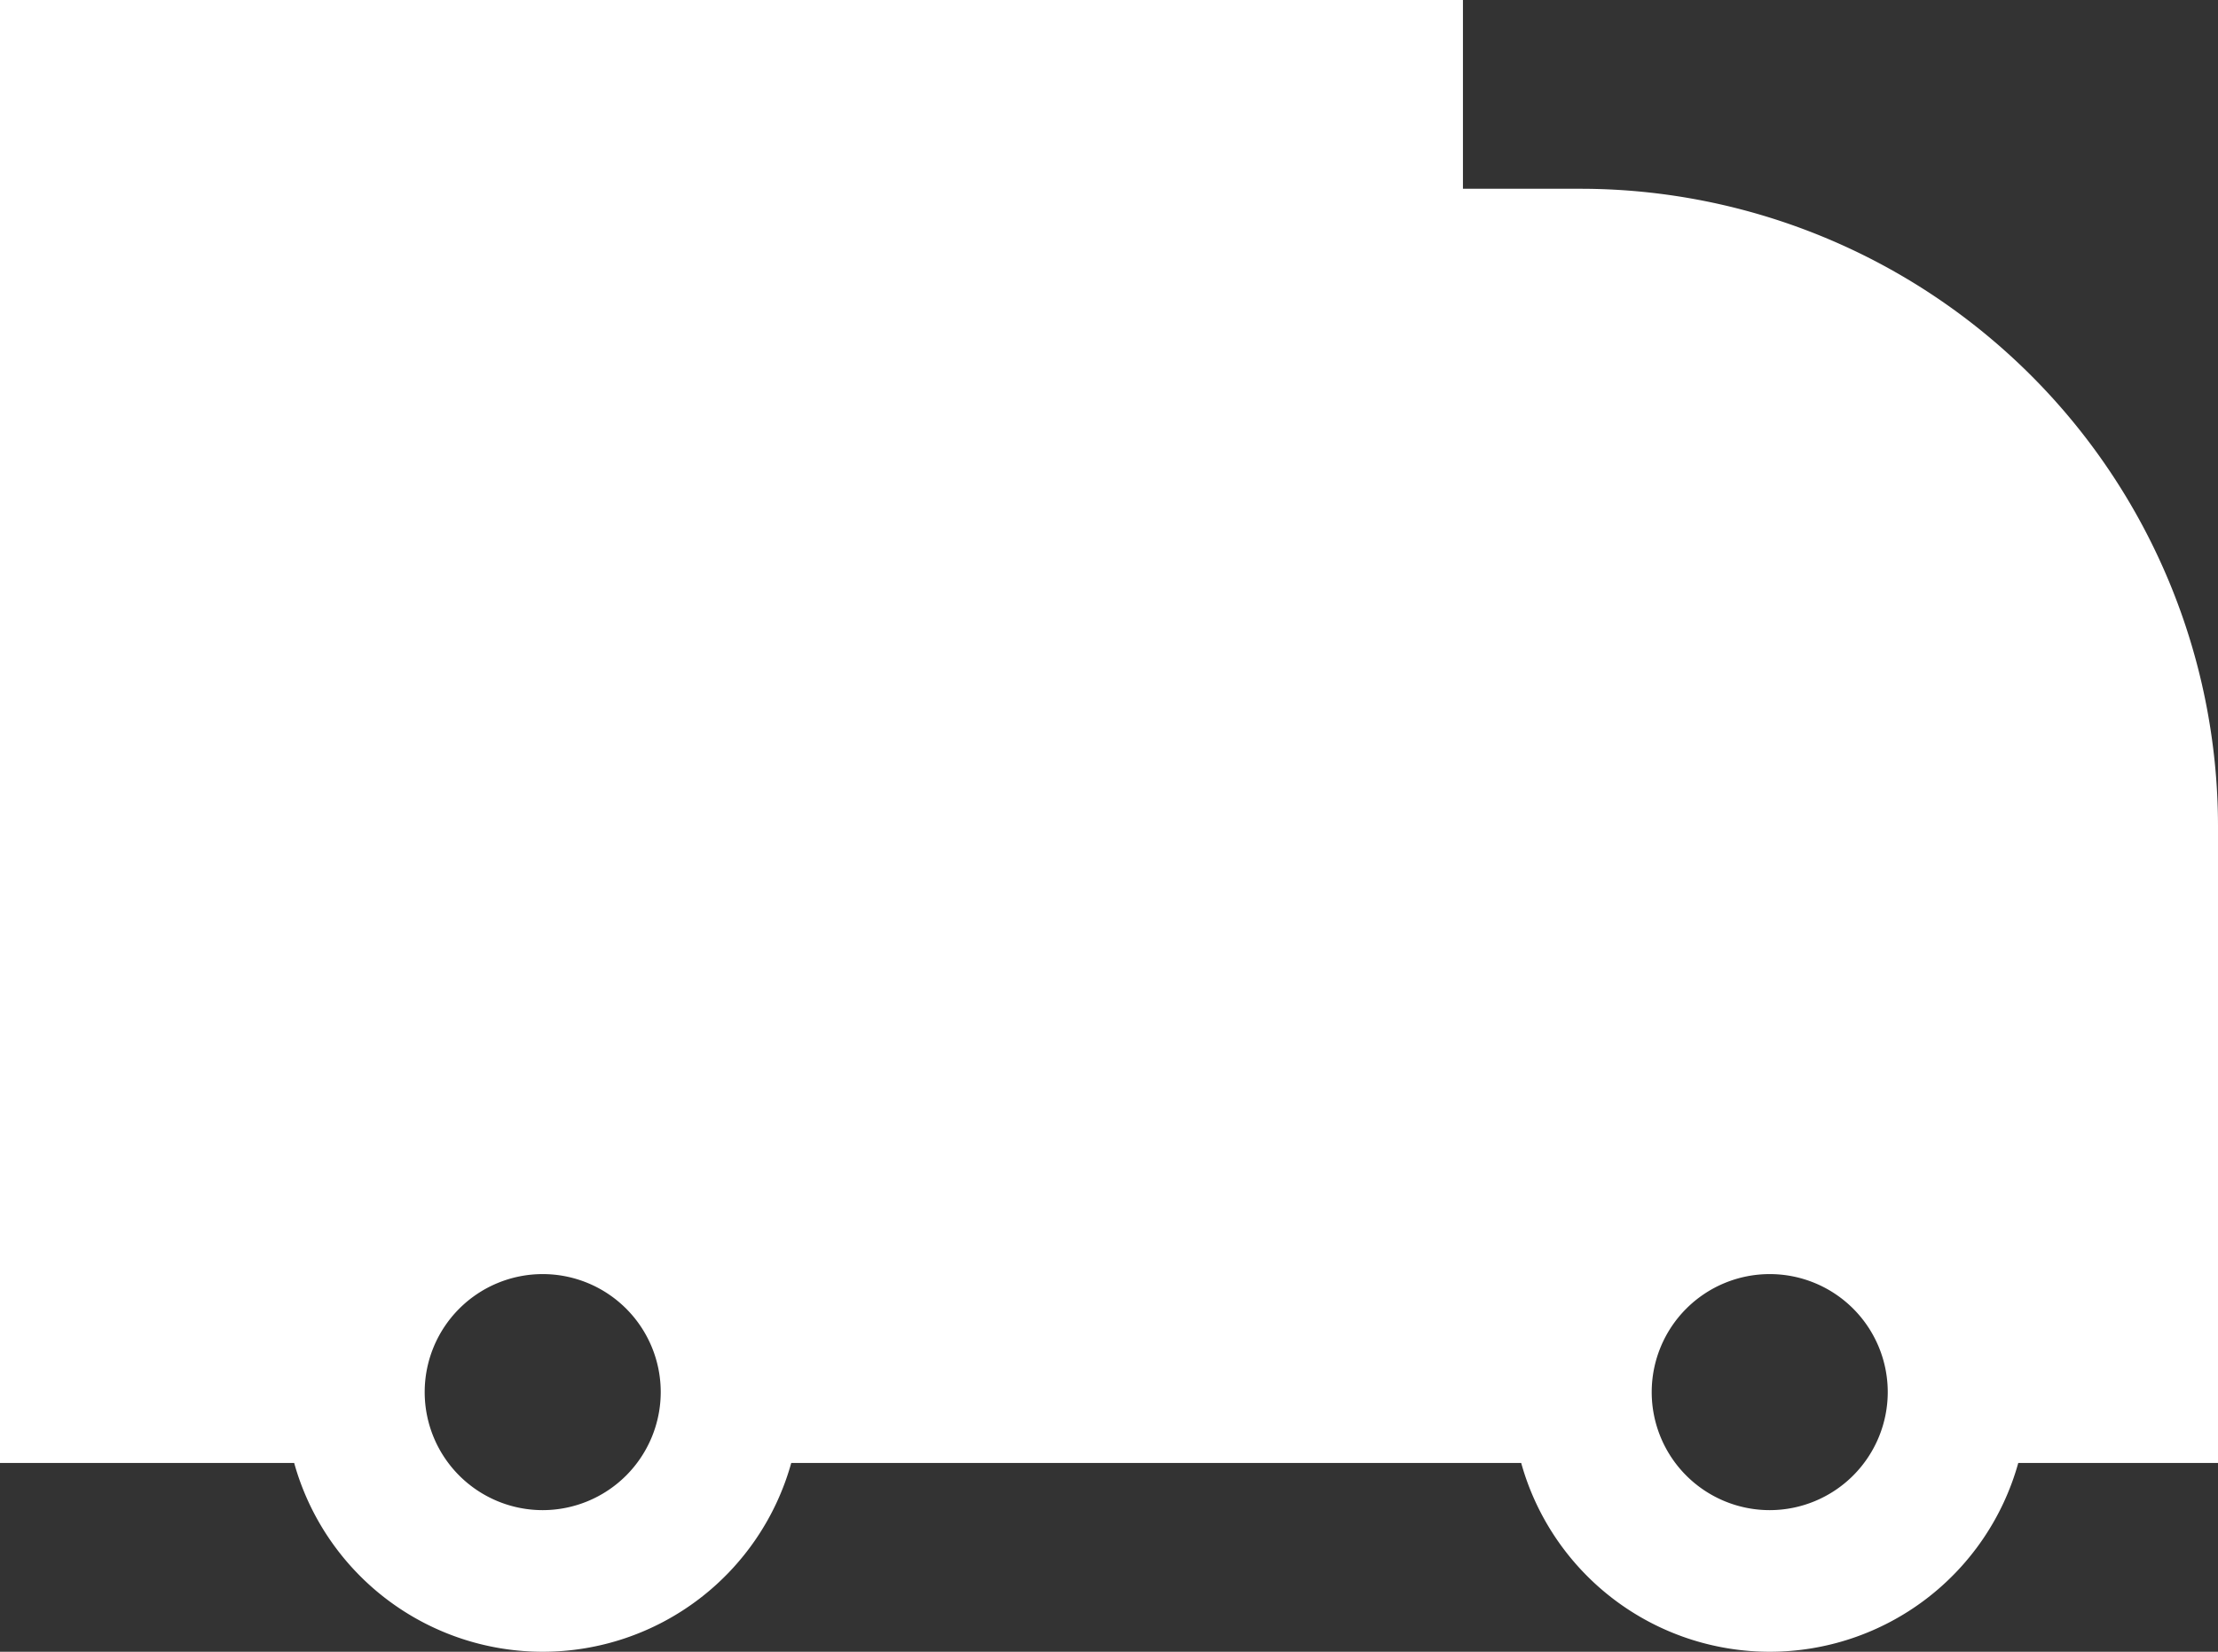 <svg xmlns="http://www.w3.org/2000/svg" width="19" height="14.149" viewBox="0 0 19 14.149">
  <rect x="0" y="0" width="19" height="14.149" fill="#333333" stroke="none"/>
  <path id="Path_2033" data-name="Path 2033" d="M182.951,558.256a5.464,5.464,0,0,0-5.457-5.457h-1.011v-1.617H163.951v12.532h2.52a2.21,2.21,0,0,0,4.258,0h6.253a2.21,2.21,0,0,0,4.258,0h1.712ZM168.6,564.118a1.011,1.011,0,1,1,1.011-1.011A1.012,1.012,0,0,1,168.6,564.118Zm10.511,0a1.011,1.011,0,1,1,1.011-1.011A1.012,1.012,0,0,1,179.111,564.118Z" transform="translate(-163.951 -551.182)" fill="#fff"/>
</svg>
